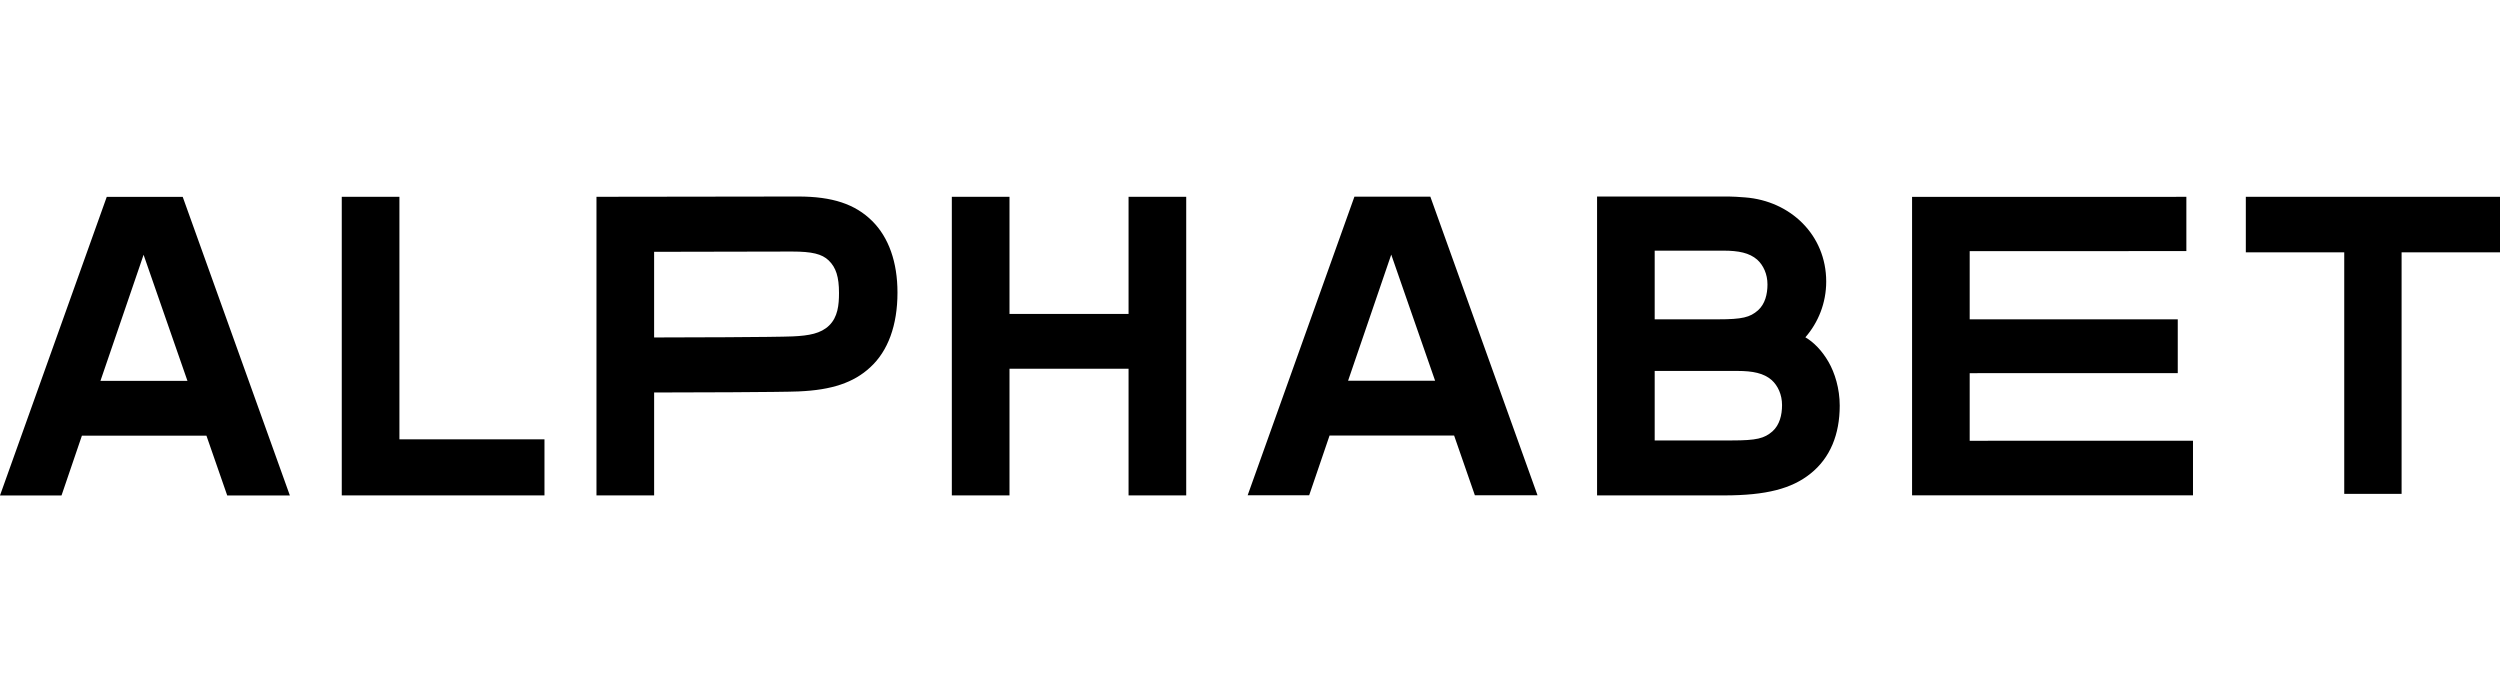 <svg xmlns="http://www.w3.org/2000/svg" id="Layer_1" width="224" height="62" viewBox="0 0 224 62"><defs><style>      .st0 {        fill-rule: evenodd;      }    </style></defs><path class="st0" d="M9.566,17.637L0,44.392h5.51l.052-.146,1.776-5.209h11.159l1.861,5.355h5.613l-9.601-26.755h-6.804ZM12.587,23.643l.278-.816,1.59,4.575,2.341,6.725h-7.797l3.589-10.484ZM101.119,17.633v10.494h-10.668v-10.494h-5.167v26.755h5.167v-11.351h10.668v11.351h5.166v-26.755h-5.166ZM121.356,17.623l-9.566,26.754h5.51l.052-.146,1.777-5.209h11.159l1.86,5.355h5.613l-9.602-26.754h-6.804ZM124.375,23.628l.28-.816,1.589,4.575,2.341,6.725h-7.797l3.587-10.484ZM71.558,35.071c2.962-.122,4.94-.788,6.417-2.161,1.595-1.458,2.439-3.774,2.439-6.695,0-2.724-.783-4.941-2.264-6.412-1.528-1.517-3.571-2.195-6.626-2.195l-18.08.025v26.755h5.166v-9.221h.045c2.564,0,11.363-.025,12.903-.095ZM58.61,22.563l12.353-.025c1.794,0,2.686.216,3.289.797.656.633.923,1.479.923,2.916,0,1.069-.107,2.162-.888,2.917-.746.72-1.797.906-3.252.973-1.543.072-10.291.096-12.381.096h-.045v-7.674ZM201.226,17.633v4.975h8.818v21.64h5.139v-21.64h8.818v-4.975h-22.774ZM171.321,17.64v26.742l25.171-.003v-4.889l-20.008.003v-6.057l18.643-.003v-4.821l-18.643.003v-6.115l19.414-.002v-4.862l-24.577.003ZM30.622,17.633v26.755h18.163v-5.025h-12.997v-21.73h-5.166ZM161.763,30.222c1.158-1.333,1.865-3.078,1.865-4.995,0-4.178-3.211-7.23-7.268-7.54-.571-.043-1.087-.078-1.429-.078h-11.834v26.779h11.386c3.795,0,6.064-.612,7.73-1.946,1.774-1.405,2.626-3.532,2.626-6.091,0-1.549-.444-2.95-.999-3.915-.606-1.056-1.365-1.798-2.077-2.212ZM158.366,25.476c0,.899-.222,1.765-.845,2.327-.724.633-1.41.808-3.589.808h-5.672v-6.153h6.156c1.361,0,2.329.196,3.029.806.554.501.92,1.297.92,2.212ZM159.671,36.291c0,.909-.223,1.785-.853,2.354-.735.641-1.428.818-3.633.818h-6.925v-6.227h7.413c1.379,0,2.358.198,3.067.815.562.507.931,1.313.931,2.239Z"></path></svg>